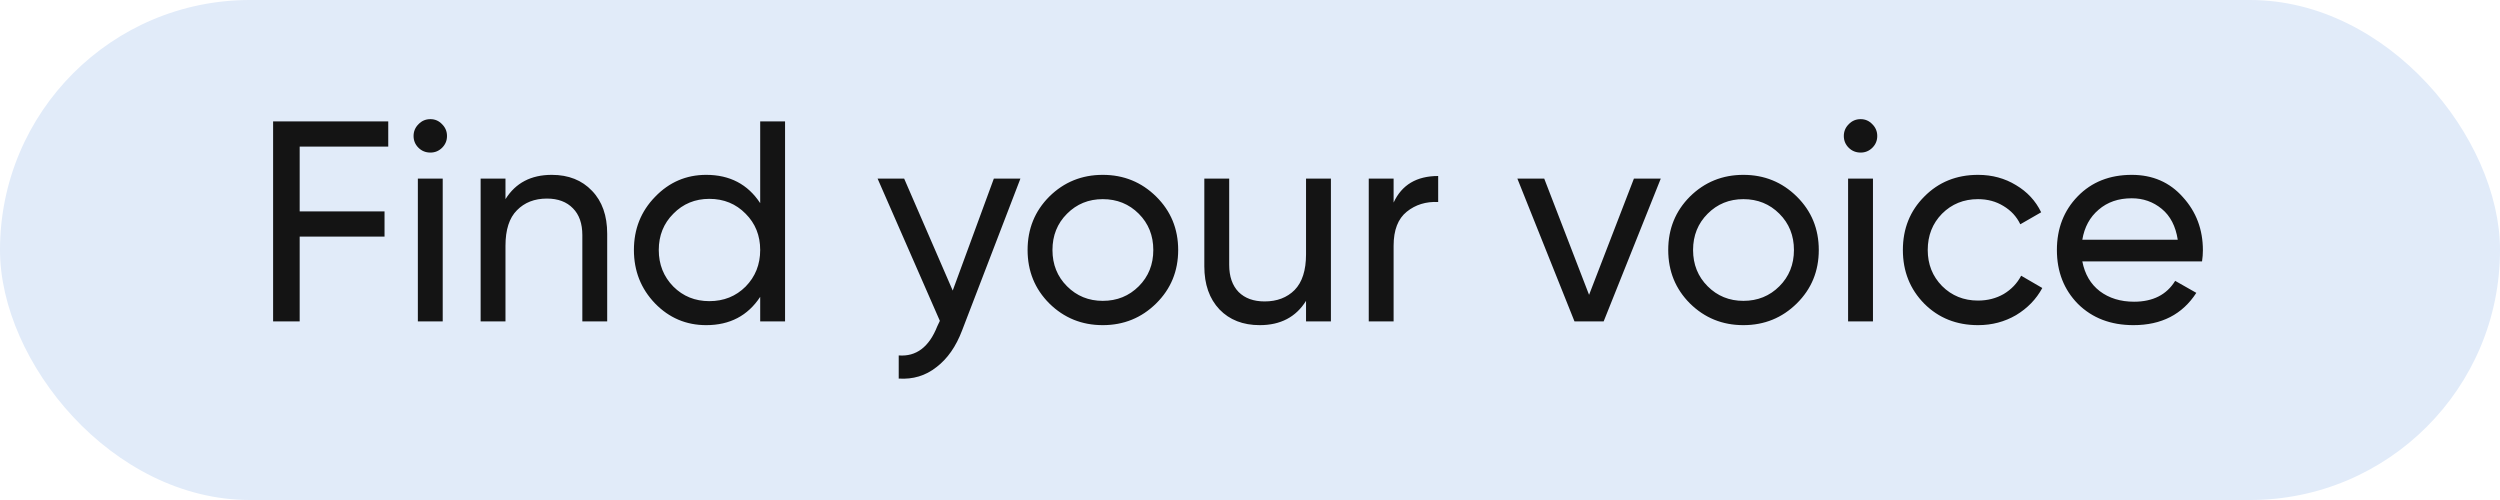 <svg width="140" height="28" viewBox="0 0 140 28" fill="none" xmlns="http://www.w3.org/2000/svg">
<rect width="140" height="28" rx="14" fill="#E1EBF9"/>
<path d="M21.742 8.208H16.782V11.84H21.534V13.248H16.782V18H15.294V6.8H21.742V8.208ZM24.104 8.544C23.837 8.544 23.613 8.453 23.432 8.272C23.25 8.091 23.16 7.872 23.16 7.616C23.16 7.36 23.25 7.141 23.432 6.96C23.613 6.768 23.837 6.672 24.104 6.672C24.36 6.672 24.578 6.768 24.76 6.96C24.941 7.141 25.032 7.36 25.032 7.616C25.032 7.872 24.941 8.091 24.76 8.272C24.578 8.453 24.36 8.544 24.104 8.544ZM23.4 18V10H24.792V18H23.4ZM30.899 9.792C31.838 9.792 32.59 10.091 33.155 10.688C33.721 11.275 34.003 12.075 34.003 13.088V18H32.611V13.168C32.611 12.517 32.435 12.016 32.083 11.664C31.731 11.301 31.246 11.12 30.627 11.12C29.934 11.12 29.374 11.339 28.947 11.776C28.521 12.203 28.307 12.864 28.307 13.76V18H26.915V10H28.307V11.152C28.873 10.245 29.737 9.792 30.899 9.792ZM42.571 6.8H43.963V18H42.571V16.624C41.877 17.68 40.869 18.208 39.547 18.208C38.427 18.208 37.472 17.803 36.683 16.992C35.893 16.171 35.499 15.173 35.499 14C35.499 12.827 35.893 11.835 36.683 11.024C37.472 10.203 38.427 9.792 39.547 9.792C40.869 9.792 41.877 10.32 42.571 11.376V6.8ZM39.723 16.864C40.533 16.864 41.211 16.592 41.755 16.048C42.299 15.493 42.571 14.811 42.571 14C42.571 13.189 42.299 12.512 41.755 11.968C41.211 11.413 40.533 11.136 39.723 11.136C38.923 11.136 38.251 11.413 37.707 11.968C37.163 12.512 36.891 13.189 36.891 14C36.891 14.811 37.163 15.493 37.707 16.048C38.251 16.592 38.923 16.864 39.723 16.864ZM55.656 10H57.144L53.88 18.496C53.538 19.403 53.058 20.091 52.44 20.56C51.832 21.04 51.128 21.253 50.328 21.2V19.904C51.309 19.979 52.029 19.435 52.488 18.272L52.632 17.968L49.144 10H50.632L53.352 16.272L55.656 10ZM64.746 16.992C63.924 17.803 62.927 18.208 61.754 18.208C60.58 18.208 59.583 17.803 58.761 16.992C57.951 16.181 57.545 15.184 57.545 14C57.545 12.816 57.951 11.819 58.761 11.008C59.583 10.197 60.58 9.792 61.754 9.792C62.927 9.792 63.924 10.197 64.746 11.008C65.567 11.819 65.978 12.816 65.978 14C65.978 15.184 65.567 16.181 64.746 16.992ZM61.754 16.848C62.553 16.848 63.225 16.576 63.77 16.032C64.314 15.488 64.585 14.811 64.585 14C64.585 13.189 64.314 12.512 63.77 11.968C63.225 11.424 62.553 11.152 61.754 11.152C60.964 11.152 60.297 11.424 59.754 11.968C59.209 12.512 58.938 13.189 58.938 14C58.938 14.811 59.209 15.488 59.754 16.032C60.297 16.576 60.964 16.848 61.754 16.848ZM73.138 10H74.531V18H73.138V16.848C72.573 17.755 71.709 18.208 70.546 18.208C69.608 18.208 68.856 17.915 68.29 17.328C67.725 16.731 67.442 15.925 67.442 14.912V10H68.835V14.832C68.835 15.483 69.01 15.989 69.362 16.352C69.715 16.704 70.2 16.88 70.819 16.88C71.512 16.88 72.072 16.667 72.499 16.24C72.925 15.803 73.138 15.136 73.138 14.24V10ZM78.042 11.344C78.5 10.352 79.332 9.856 80.538 9.856V11.312C79.855 11.28 79.268 11.461 78.778 11.856C78.287 12.251 78.042 12.885 78.042 13.76V18H76.65V10H78.042V11.344ZM91.5 10H93.004L89.804 18H88.172L84.972 10H86.476L88.988 16.512L91.5 10ZM100.621 16.992C99.799 17.803 98.802 18.208 97.629 18.208C96.455 18.208 95.458 17.803 94.636 16.992C93.826 16.181 93.421 15.184 93.421 14C93.421 12.816 93.826 11.819 94.636 11.008C95.458 10.197 96.455 9.792 97.629 9.792C98.802 9.792 99.799 10.197 100.621 11.008C101.442 11.819 101.852 12.816 101.852 14C101.852 15.184 101.442 16.181 100.621 16.992ZM97.629 16.848C98.428 16.848 99.1 16.576 99.644 16.032C100.189 15.488 100.461 14.811 100.461 14C100.461 13.189 100.189 12.512 99.644 11.968C99.1 11.424 98.428 11.152 97.629 11.152C96.839 11.152 96.172 11.424 95.629 11.968C95.085 12.512 94.812 13.189 94.812 14C94.812 14.811 95.085 15.488 95.629 16.032C96.172 16.576 96.839 16.848 97.629 16.848ZM104.198 8.544C103.931 8.544 103.707 8.453 103.526 8.272C103.344 8.091 103.254 7.872 103.254 7.616C103.254 7.36 103.344 7.141 103.526 6.96C103.707 6.768 103.931 6.672 104.198 6.672C104.454 6.672 104.672 6.768 104.854 6.96C105.035 7.141 105.126 7.36 105.126 7.616C105.126 7.872 105.035 8.091 104.854 8.272C104.672 8.453 104.454 8.544 104.198 8.544ZM103.493 18V10H104.886V18H103.493ZM110.769 18.208C109.564 18.208 108.561 17.808 107.761 17.008C106.961 16.197 106.561 15.195 106.561 14C106.561 12.805 106.961 11.808 107.761 11.008C108.561 10.197 109.564 9.792 110.769 9.792C111.558 9.792 112.268 9.984 112.897 10.368C113.526 10.741 113.996 11.248 114.305 11.888L113.137 12.56C112.934 12.133 112.62 11.792 112.193 11.536C111.777 11.28 111.302 11.152 110.769 11.152C109.969 11.152 109.297 11.424 108.753 11.968C108.22 12.512 107.953 13.189 107.953 14C107.953 14.8 108.22 15.472 108.753 16.016C109.297 16.56 109.969 16.832 110.769 16.832C111.302 16.832 111.782 16.709 112.209 16.464C112.636 16.208 112.961 15.867 113.185 15.44L114.369 16.128C114.028 16.757 113.537 17.264 112.897 17.648C112.257 18.021 111.548 18.208 110.769 18.208ZM116.61 14.64C116.749 15.355 117.074 15.909 117.586 16.304C118.109 16.699 118.749 16.896 119.506 16.896C120.562 16.896 121.33 16.507 121.81 15.728L122.994 16.4C122.215 17.605 121.042 18.208 119.474 18.208C118.205 18.208 117.17 17.813 116.37 17.024C115.581 16.224 115.186 15.216 115.186 14C115.186 12.795 115.575 11.792 116.354 10.992C117.133 10.192 118.141 9.792 119.378 9.792C120.551 9.792 121.506 10.208 122.242 11.04C122.989 11.861 123.362 12.853 123.362 14.016C123.362 14.219 123.346 14.427 123.314 14.64H116.61ZM119.378 11.104C118.631 11.104 118.013 11.317 117.522 11.744C117.031 12.16 116.727 12.72 116.61 13.424H121.954C121.837 12.667 121.538 12.091 121.058 11.696C120.578 11.301 120.018 11.104 119.378 11.104Z" fill="#141414"/>
</svg>
